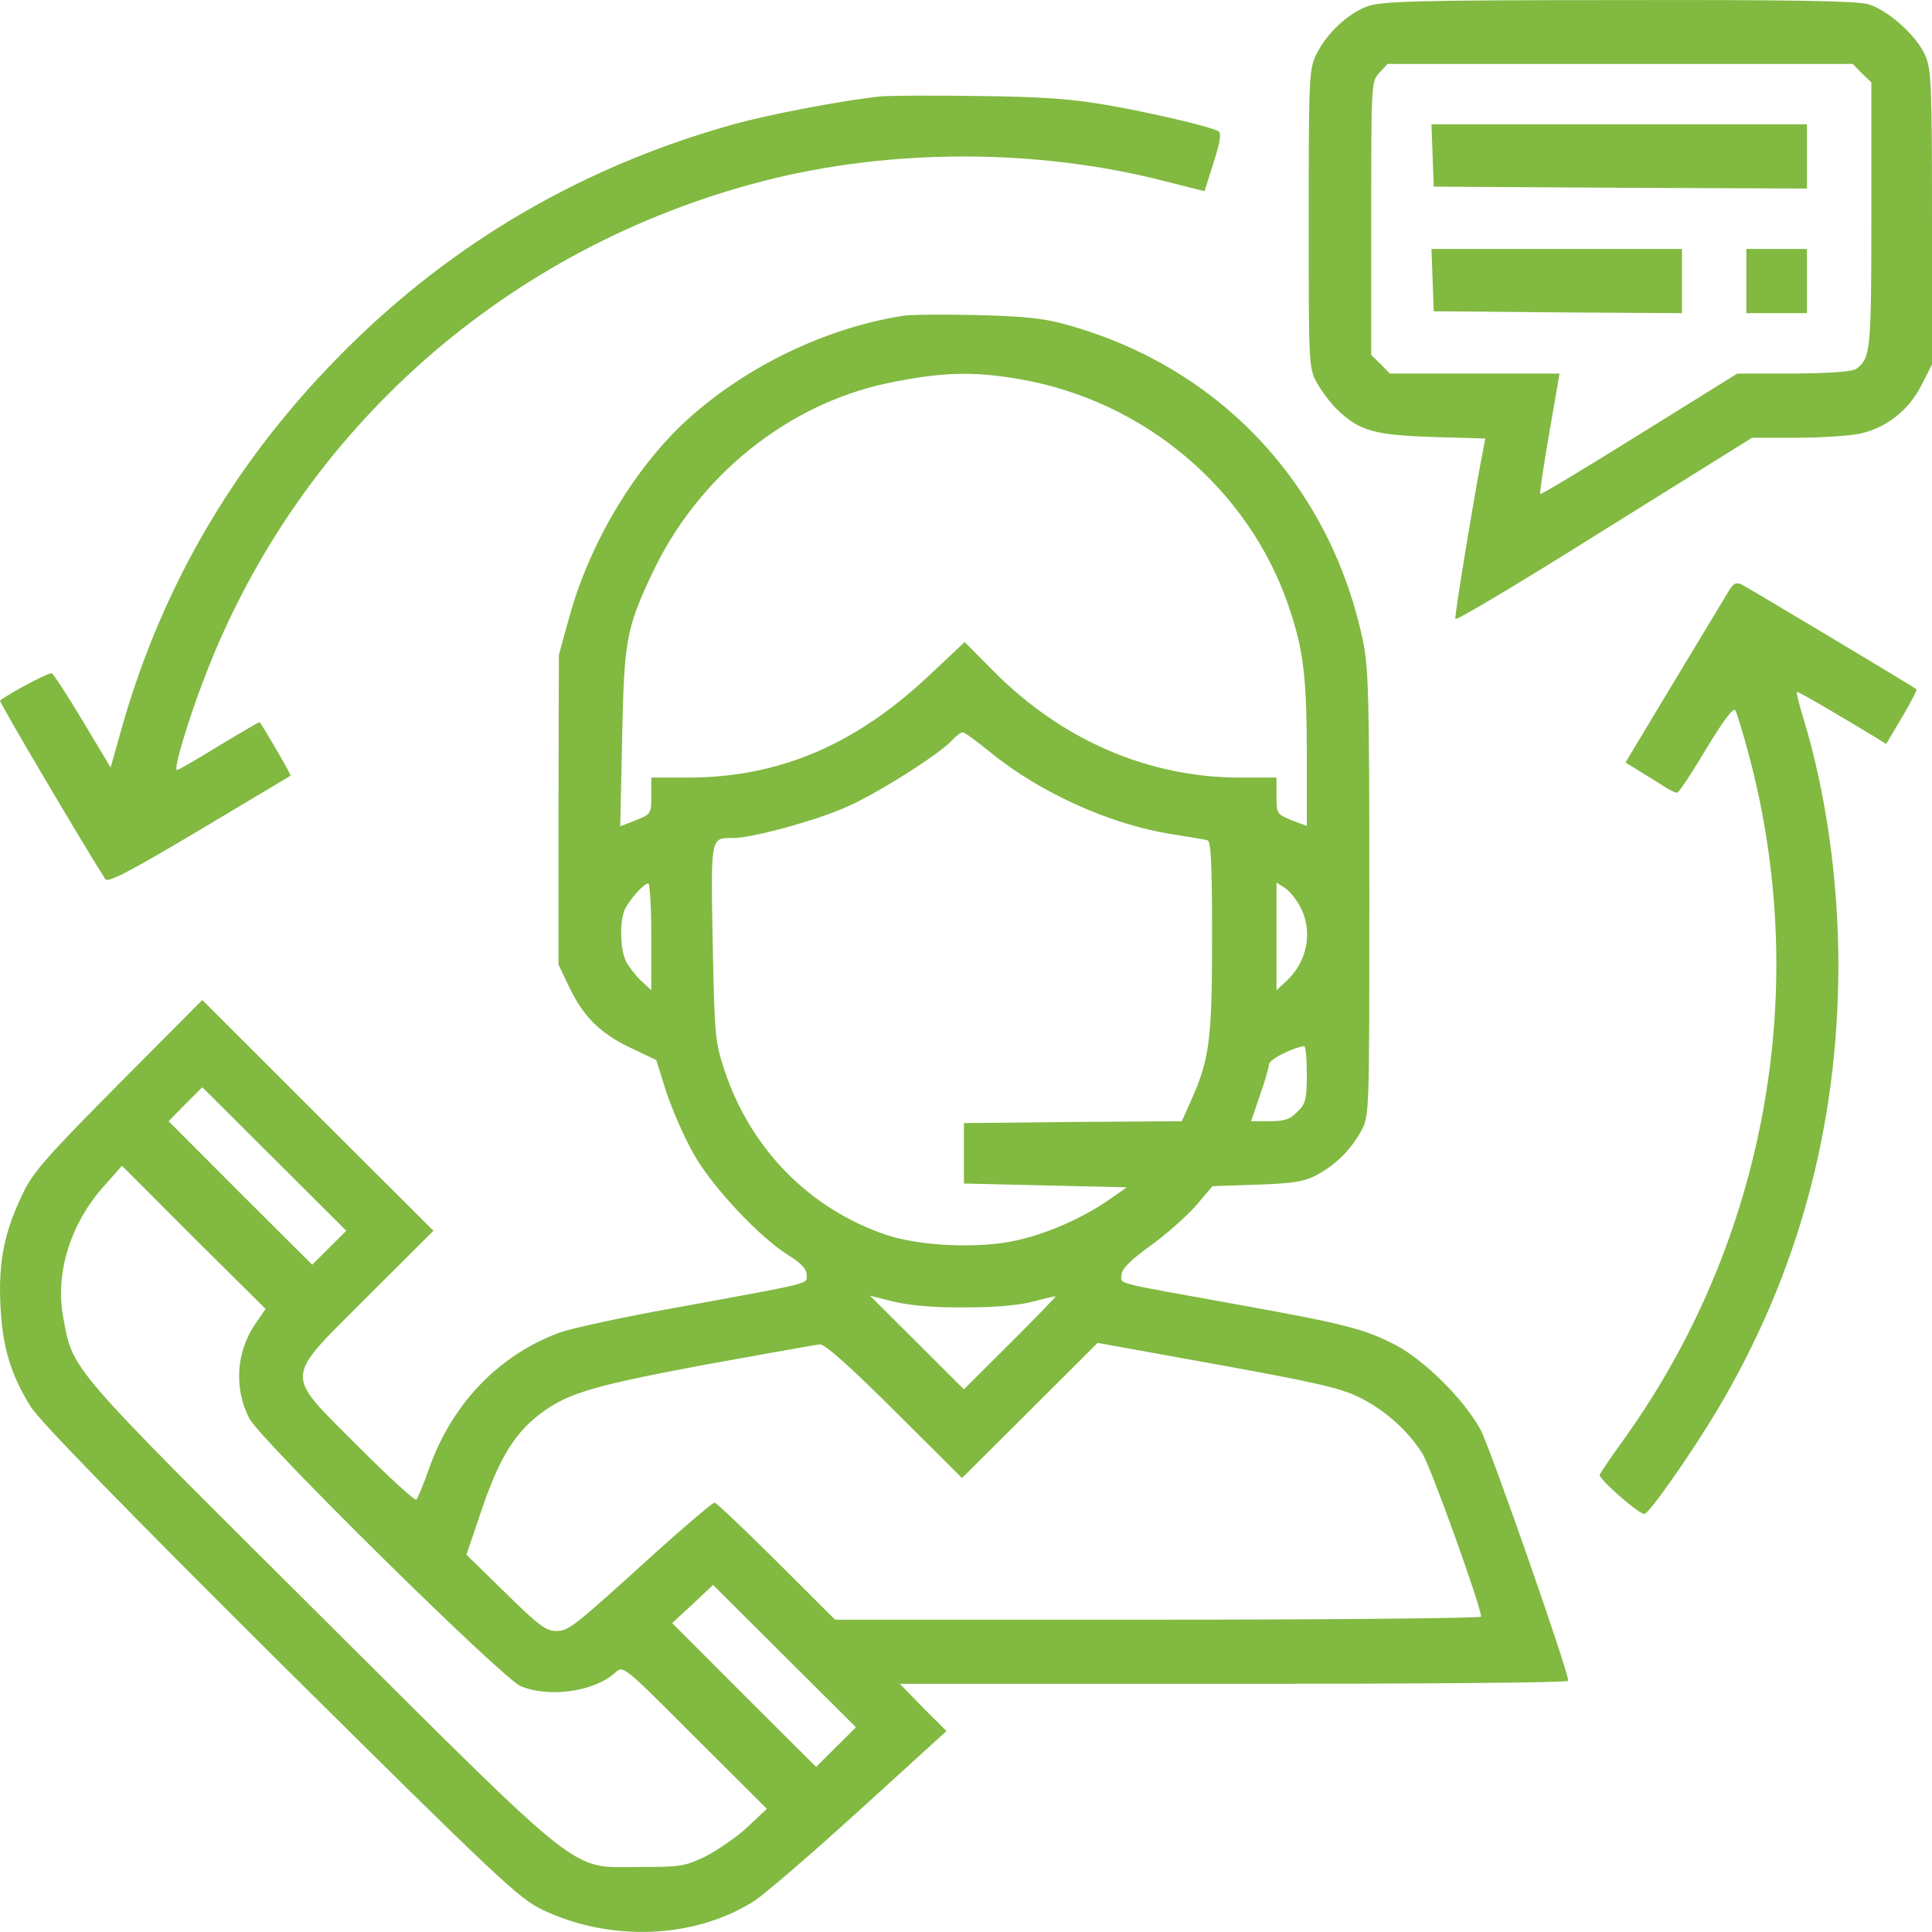 <svg xmlns="http://www.w3.org/2000/svg" width="70" height="70" viewBox="0 0 70 70" fill="none">
    <g clip-path="url(#clip0_410_9978)">
        <path d="M49.559 0.223C48.858 0.469 48.062 1.208 47.692 1.974C47.431 2.494 47.417 2.822 47.417 7.925C47.417 13.206 47.417 13.343 47.719 13.877C47.884 14.178 48.213 14.616 48.474 14.862C49.257 15.614 49.819 15.765 51.92 15.833L53.814 15.888L53.746 16.257C53.499 17.448 52.689 22.332 52.73 22.428C52.757 22.496 55.187 21.046 58.125 19.199L63.479 15.861H65.085C65.964 15.861 67.007 15.792 67.392 15.71C68.339 15.505 69.163 14.862 69.616 13.959L70 13.206V7.871C70 2.973 69.973 2.48 69.739 1.974C69.423 1.276 68.394 0.359 67.694 0.154C67.309 0.031 64.797 -0.01 58.66 0.004C51.371 0.004 50.08 0.045 49.559 0.223ZM67.46 2.658L67.803 2.986V7.789C67.803 12.687 67.776 12.974 67.268 13.357C67.117 13.466 66.389 13.521 65.003 13.535H62.944L59.402 15.737C57.452 16.955 55.832 17.927 55.805 17.899C55.778 17.872 55.928 16.873 56.134 15.683L56.505 13.535H53.43H50.355L50.025 13.193L49.682 12.864V7.912C49.682 3 49.682 2.945 49.984 2.631L50.273 2.316H58.702H67.131L67.46 2.658Z" fill="#81b941"/>
        <path d="M51.906 5.627L51.947 6.762L58.715 6.803L65.469 6.831V5.668V4.505H58.674H51.865L51.906 5.627Z" fill="#81b941"/>
        <path d="M51.906 10.142L51.947 11.277L56.45 11.318L60.939 11.346V10.183V9.02H56.409H51.865L51.906 10.142Z" fill="#81b941"/>
        <path d="M63.273 10.183V11.346H64.371H65.469V10.183V9.02H64.371H63.273V10.183Z" fill="#81b941"/>
        <path d="M31.904 3.493C30.49 3.643 27.84 4.149 26.523 4.519C21.155 6.024 16.46 8.746 12.547 12.646C8.648 16.517 5.957 21.032 4.461 26.204L4.008 27.805L3.006 26.135C2.457 25.219 1.949 24.439 1.88 24.398C1.798 24.343 0.398 25.082 -0.001 25.383C-0.042 25.424 3.061 30.678 3.816 31.854C3.912 31.991 4.653 31.608 7.207 30.089C9.019 29.009 10.502 28.119 10.529 28.105C10.556 28.078 9.568 26.368 9.403 26.163C9.403 26.149 8.744 26.532 7.948 27.011C7.152 27.503 6.465 27.9 6.411 27.9C6.273 27.9 6.822 26.053 7.468 24.398C10.913 15.532 18.382 8.951 27.662 6.557C32.247 5.381 37.532 5.367 42.173 6.557L43.642 6.927L43.971 5.887C44.218 5.121 44.259 4.82 44.136 4.751C43.847 4.587 41.761 4.095 40.114 3.807C38.864 3.588 37.807 3.506 35.473 3.479C33.812 3.452 32.206 3.465 31.904 3.493Z" fill="#81b941"/>
        <path d="M32.728 11.441C29.913 11.879 27.003 13.289 24.875 15.231C22.981 16.969 21.347 19.705 20.619 22.387L20.249 23.727L20.235 29.337V34.946L20.592 35.699C21.114 36.807 21.718 37.422 22.802 37.942L23.777 38.408L24.148 39.584C24.367 40.241 24.806 41.24 25.136 41.814C25.795 42.991 27.525 44.838 28.568 45.481C29.035 45.768 29.227 45.987 29.227 46.192C29.227 46.534 29.556 46.452 24.395 47.396C22.541 47.725 20.674 48.135 20.262 48.286C18.066 49.106 16.391 50.844 15.554 53.184C15.348 53.772 15.142 54.278 15.087 54.333C15.046 54.401 14.098 53.526 12.986 52.417C10.255 49.667 10.241 50.064 13.33 46.959L15.705 44.592L11.518 40.419L7.33 36.232L4.296 39.283C1.743 41.855 1.194 42.471 0.837 43.224C0.164 44.619 -0.055 45.659 0.013 47.246C0.082 48.778 0.37 49.763 1.111 50.967C1.4 51.446 4.516 54.648 10.131 60.23C18.162 68.192 18.794 68.78 19.672 69.204C22.143 70.368 25.15 70.244 27.305 68.89C27.676 68.657 29.405 67.166 31.135 65.593L34.293 62.719L33.442 61.871L32.604 61.009H44.712C51.371 61.009 56.821 60.968 56.821 60.9C56.821 60.544 54.02 52.527 53.65 51.815C53.059 50.721 51.645 49.312 50.575 48.737C49.435 48.149 48.749 47.971 44.809 47.26C40.251 46.439 40.621 46.534 40.635 46.192C40.635 45.987 40.951 45.659 41.678 45.139C42.255 44.728 42.983 44.072 43.326 43.689L43.93 42.977L45.536 42.922C46.827 42.881 47.252 42.813 47.691 42.58C48.392 42.211 48.941 41.664 49.325 40.966C49.614 40.419 49.614 40.35 49.614 32.347C49.614 25.096 49.586 24.165 49.366 23.139C48.145 17.489 44.122 13.247 38.562 11.742C37.78 11.524 37.011 11.455 35.336 11.414C34.128 11.387 32.961 11.4 32.728 11.441ZM36.956 13.74C41.445 14.52 45.22 17.694 46.676 21.922C47.225 23.522 47.348 24.494 47.348 27.38V29.925L46.799 29.72C46.264 29.501 46.25 29.487 46.25 28.831V28.174H44.946C41.61 28.174 38.466 26.819 35.968 24.288L34.952 23.262L33.744 24.398C31.025 26.984 28.239 28.174 24.903 28.174H23.598V28.831C23.598 29.487 23.585 29.501 23.035 29.72L22.473 29.939L22.541 26.765C22.61 23.221 22.692 22.77 23.612 20.813C25.259 17.284 28.486 14.67 32.124 13.89C34.087 13.48 35.254 13.439 36.956 13.74ZM35.885 27.257C37.67 28.721 40.251 29.884 42.475 30.226C43.079 30.322 43.655 30.418 43.752 30.445C43.875 30.486 43.916 31.293 43.916 33.947C43.916 37.669 43.82 38.367 43.175 39.831L42.818 40.624L38.878 40.651L34.924 40.692V41.787V42.881L37.876 42.95L40.827 43.018L40.182 43.47C39.207 44.14 37.944 44.701 36.805 44.947C35.446 45.248 33.346 45.153 32.11 44.742C29.323 43.798 27.195 41.623 26.248 38.777C25.905 37.737 25.891 37.518 25.822 34.139C25.754 30.267 25.74 30.363 26.564 30.363C27.223 30.363 29.474 29.761 30.6 29.268C31.657 28.831 34.046 27.326 34.499 26.819C34.65 26.655 34.814 26.532 34.883 26.532C34.952 26.532 35.391 26.86 35.885 27.257ZM23.598 33.947V35.877L23.241 35.548C23.049 35.37 22.802 35.056 22.692 34.85C22.459 34.413 22.445 33.332 22.651 32.921C22.857 32.538 23.338 32.005 23.489 32.005C23.544 32.005 23.598 32.88 23.598 33.947ZM47.101 32.839C47.582 33.728 47.376 34.837 46.607 35.548L46.25 35.877V33.934V31.977L46.552 32.169C46.717 32.278 46.964 32.579 47.101 32.839ZM47.348 38.914C47.348 39.831 47.307 39.995 47.005 40.282C46.744 40.556 46.538 40.624 46.003 40.624H45.33L45.646 39.694C45.825 39.187 45.975 38.681 45.975 38.572C45.975 38.394 46.772 37.983 47.252 37.901C47.307 37.901 47.348 38.353 47.348 38.914ZM11.929 45.207L11.312 45.823L8.703 43.224L6.109 40.624L6.713 40.008L7.33 39.393L9.939 41.992L12.547 44.592L11.929 45.207ZM9.266 47.944C8.552 48.97 8.47 50.31 9.033 51.391C9.445 52.185 18.189 60.804 18.862 61.091C19.919 61.529 21.553 61.283 22.294 60.599C22.582 60.339 22.582 60.339 25.177 62.938L27.785 65.538L27.072 66.208C26.674 66.578 25.987 67.043 25.561 67.262C24.82 67.618 24.642 67.645 23.186 67.645C20.606 67.645 21.333 68.219 11.559 58.492C2.402 49.38 2.649 49.667 2.292 47.738C1.99 46.124 2.553 44.318 3.788 42.95L4.42 42.238L7.015 44.838L9.623 47.424L9.266 47.944ZM34.993 47.369C36.105 47.369 36.97 47.287 37.464 47.15C37.876 47.041 38.233 46.959 38.246 46.972C38.26 46.986 37.519 47.752 36.599 48.669L34.924 50.338L33.222 48.641L31.52 46.945L32.398 47.164C32.975 47.3 33.853 47.383 34.993 47.369ZM32.412 51.118L34.856 53.553L37.313 51.104L39.77 48.655L44.081 49.435C47.554 50.064 48.543 50.283 49.215 50.611C50.149 51.063 51 51.815 51.535 52.664C51.837 53.129 53.663 58.218 53.663 58.574C53.663 58.629 48.392 58.684 41.953 58.684H30.257L28.129 56.563C26.962 55.4 25.946 54.442 25.891 54.442C25.822 54.442 24.889 55.236 23.818 56.194C20.715 59.012 20.606 59.094 20.139 59.094C19.782 59.094 19.48 58.861 18.313 57.712L16.899 56.33L17.434 54.757C18.038 52.965 18.574 52.048 19.398 51.364C20.468 50.502 21.251 50.256 25.452 49.462C27.648 49.065 29.556 48.723 29.707 48.71C29.886 48.696 30.806 49.517 32.412 51.118ZM30.298 63.294L29.57 64.019L26.962 61.42L24.354 58.807L25.095 58.123L25.836 57.425L28.417 59.997L31.012 62.583L30.298 63.294Z" fill="#81b941"/>
        <path d="M62.669 21.36C62.559 21.538 61.667 23.016 60.678 24.658L58.894 27.627L59.47 27.982C59.786 28.174 60.184 28.42 60.349 28.53C60.514 28.639 60.706 28.721 60.761 28.721C60.83 28.721 61.296 28.01 61.818 27.134C62.449 26.094 62.806 25.616 62.875 25.739C62.93 25.834 63.136 26.505 63.328 27.216C65.662 35.781 63.987 44.988 58.811 52.185C58.372 52.787 58.001 53.348 57.96 53.43C57.905 53.567 59.361 54.853 59.58 54.853C59.745 54.853 61.269 52.677 62.202 51.118C65.14 46.192 66.595 40.843 66.609 35.015C66.609 31.868 66.156 28.694 65.332 25.999C65.181 25.506 65.085 25.096 65.099 25.068C65.14 25.041 66.335 25.739 67.9 26.683L68.339 26.956L68.915 25.985C69.231 25.451 69.465 25 69.437 24.972C69.368 24.904 63.493 21.388 63.136 21.196C62.916 21.087 62.834 21.114 62.669 21.36Z" fill="#81b941"/>
    </g>
    <defs>
        <clipPath id="clip0_410_9978">
            <rect width="70" height="70" fill="white"/>
        </clipPath>
    </defs>
</svg>